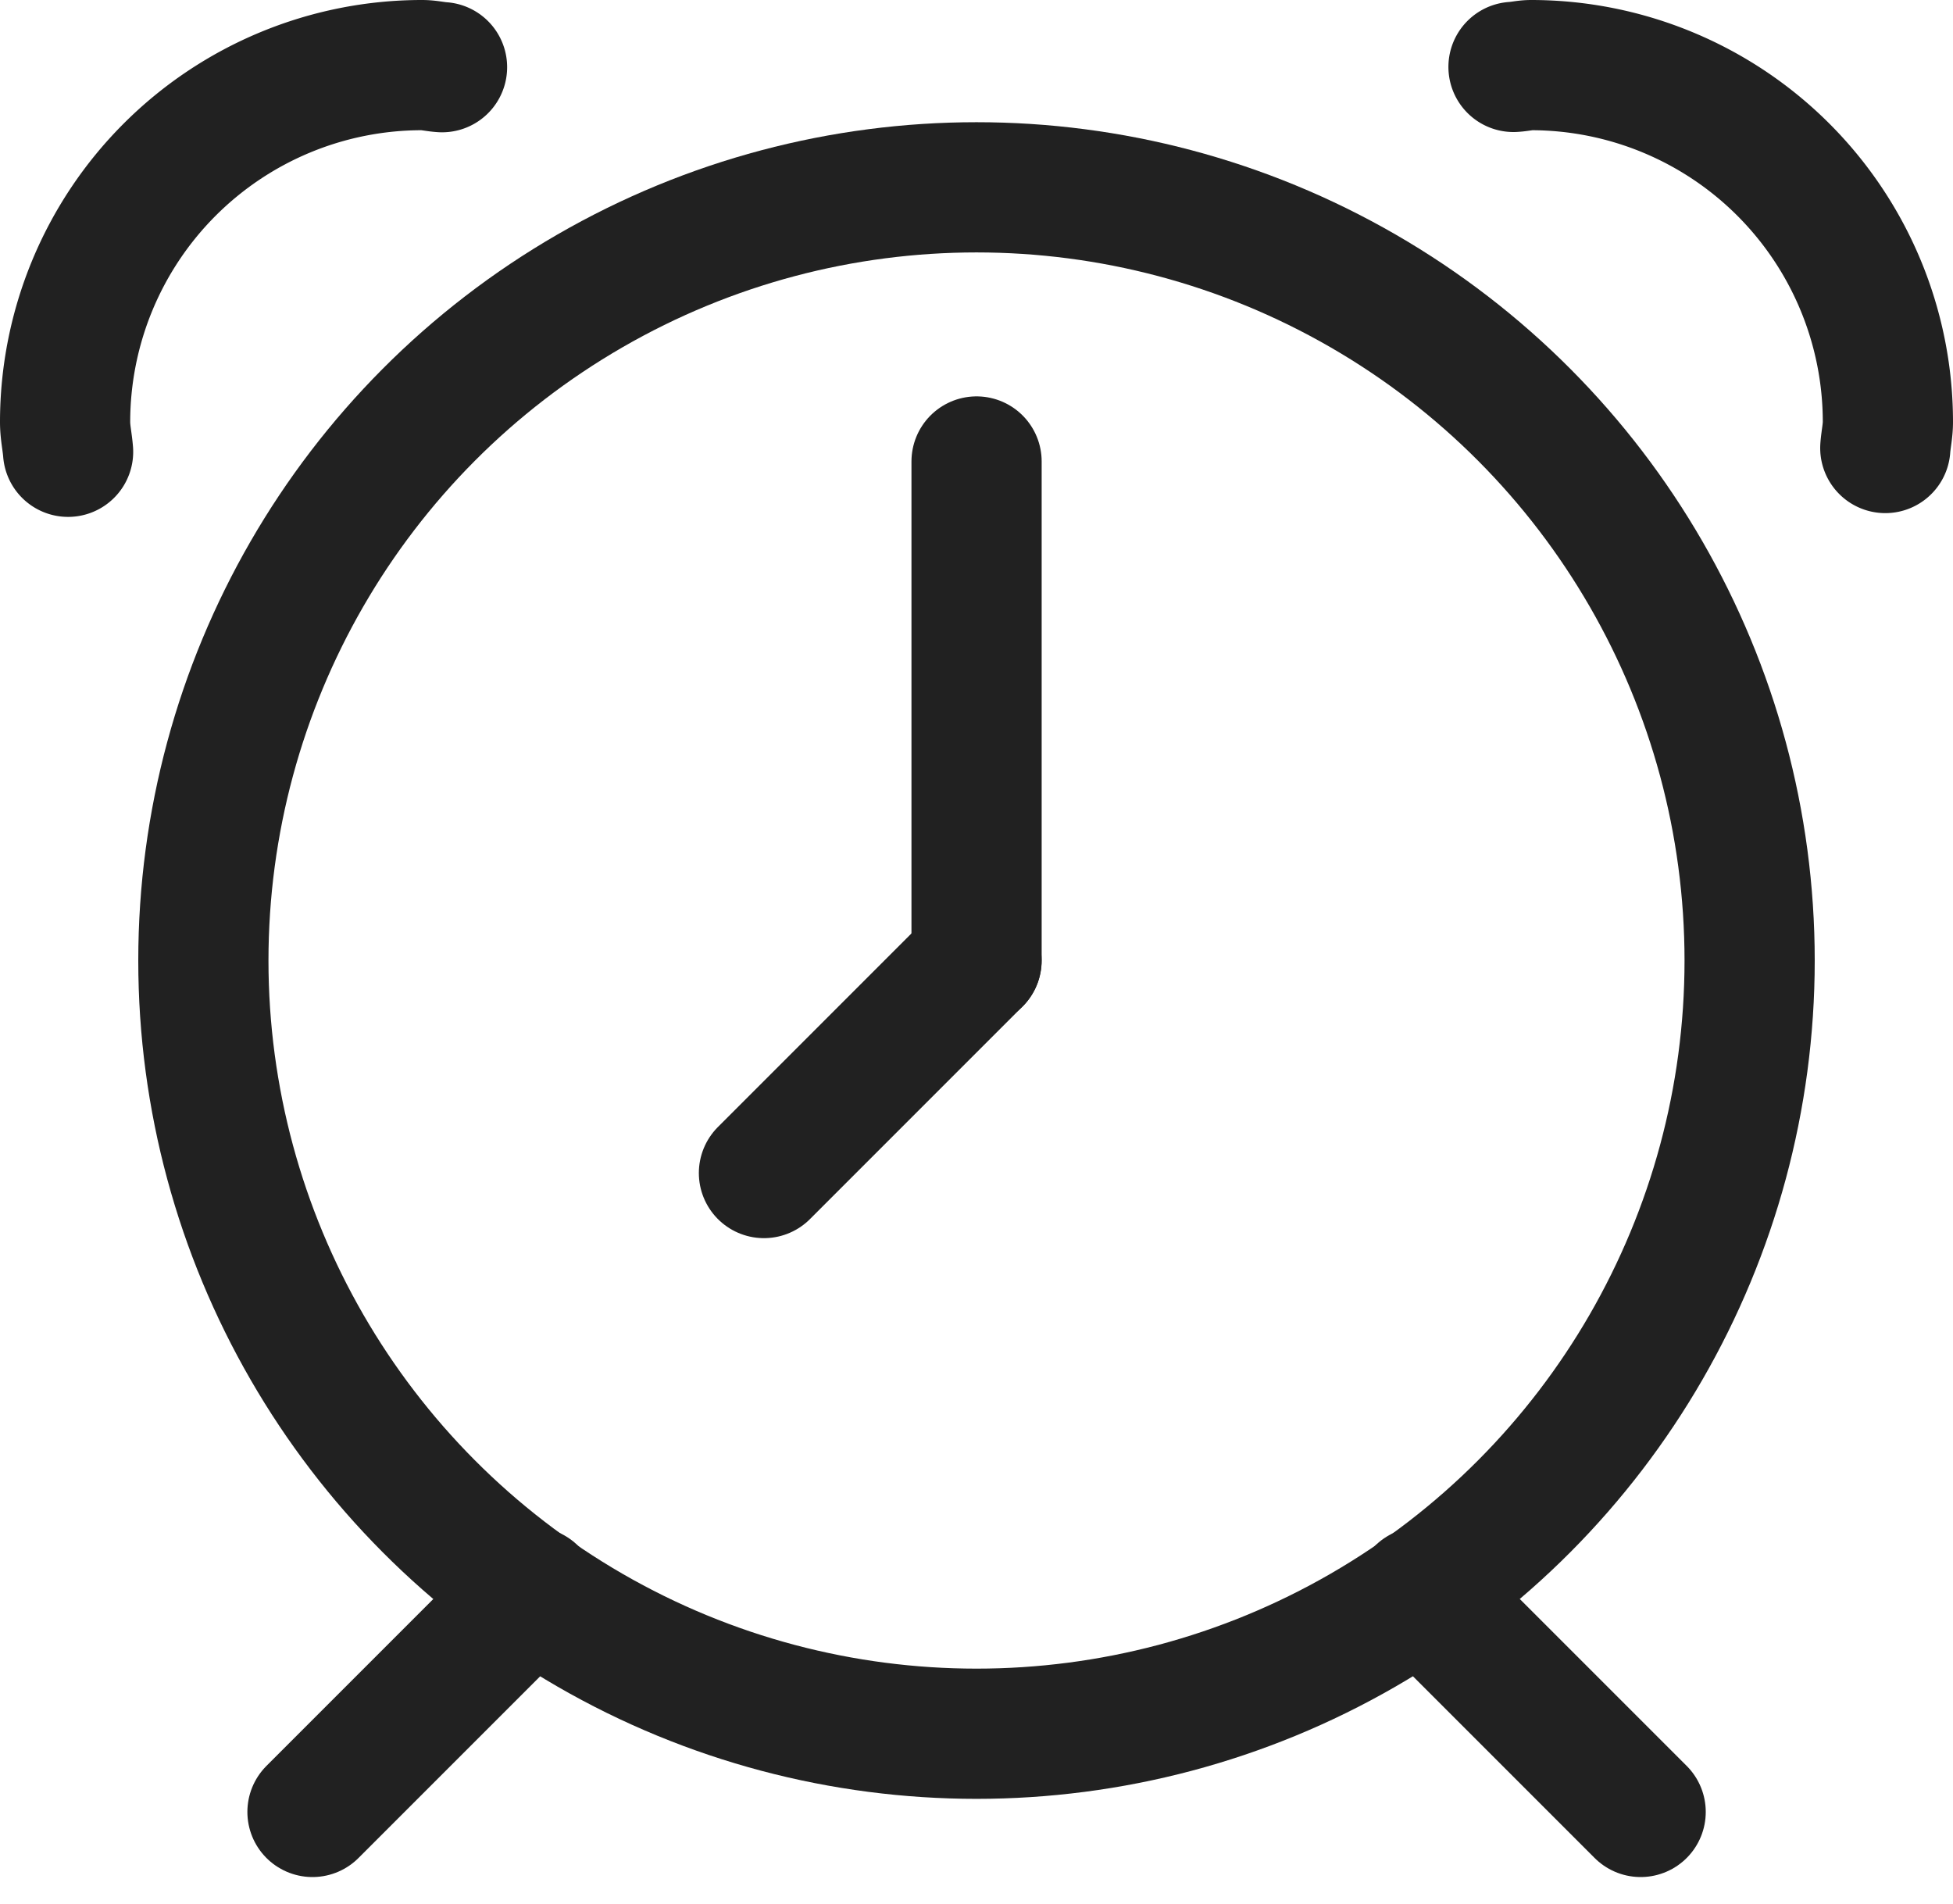 <svg xmlns="http://www.w3.org/2000/svg" width="30" height="29.245" viewBox="0 0 30 29.245"><g transform="translate(14538 17485.666)"><circle cx="11.876" cy="11.876" r="11.876" transform="translate(-14534.876 -17482.789)" fill="none" stroke="#212121" stroke-linecap="round" stroke-linejoin="round" stroke-width="2"/><line y1="7.664" transform="translate(-14522.999 -17478.578)" fill="none" stroke="#212121" stroke-linecap="round" stroke-linejoin="round" stroke-width="2"/><line x1="3.265" y2="3.265" transform="translate(-14526.265 -17470.914)" fill="none" stroke="#212121" stroke-linecap="round" stroke-linejoin="round" stroke-width="2"/><path d="M25.038,6.881c.01-.134.04-.262.04-.4A5.483,5.483,0,0,0,19.6,1c-.093,0-.181.023-.273.028" transform="translate(-14534.078 -17485.666)" fill="none" stroke="#212121" stroke-linecap="round" stroke-linejoin="round" stroke-width="2"/><path d="M6.79,1.032c-.1-.006-.2-.032-.307-.032A5.483,5.483,0,0,0,1,6.483c0,.157.034.3.046.456" transform="translate(-14538 -17485.666)" fill="none" stroke="#212121" stroke-linecap="round" stroke-linejoin="round" stroke-width="2"/><line x1="3.377" y2="3.377" transform="translate(-14533.2 -17461.213)" fill="none" stroke="#212121" stroke-linecap="round" stroke-linejoin="round" stroke-width="2"/><line x2="3.377" y2="3.377" transform="translate(-14516.175 -17461.213)" fill="none" stroke="#212121" stroke-linecap="round" stroke-linejoin="round" stroke-width="2"/></g></svg>